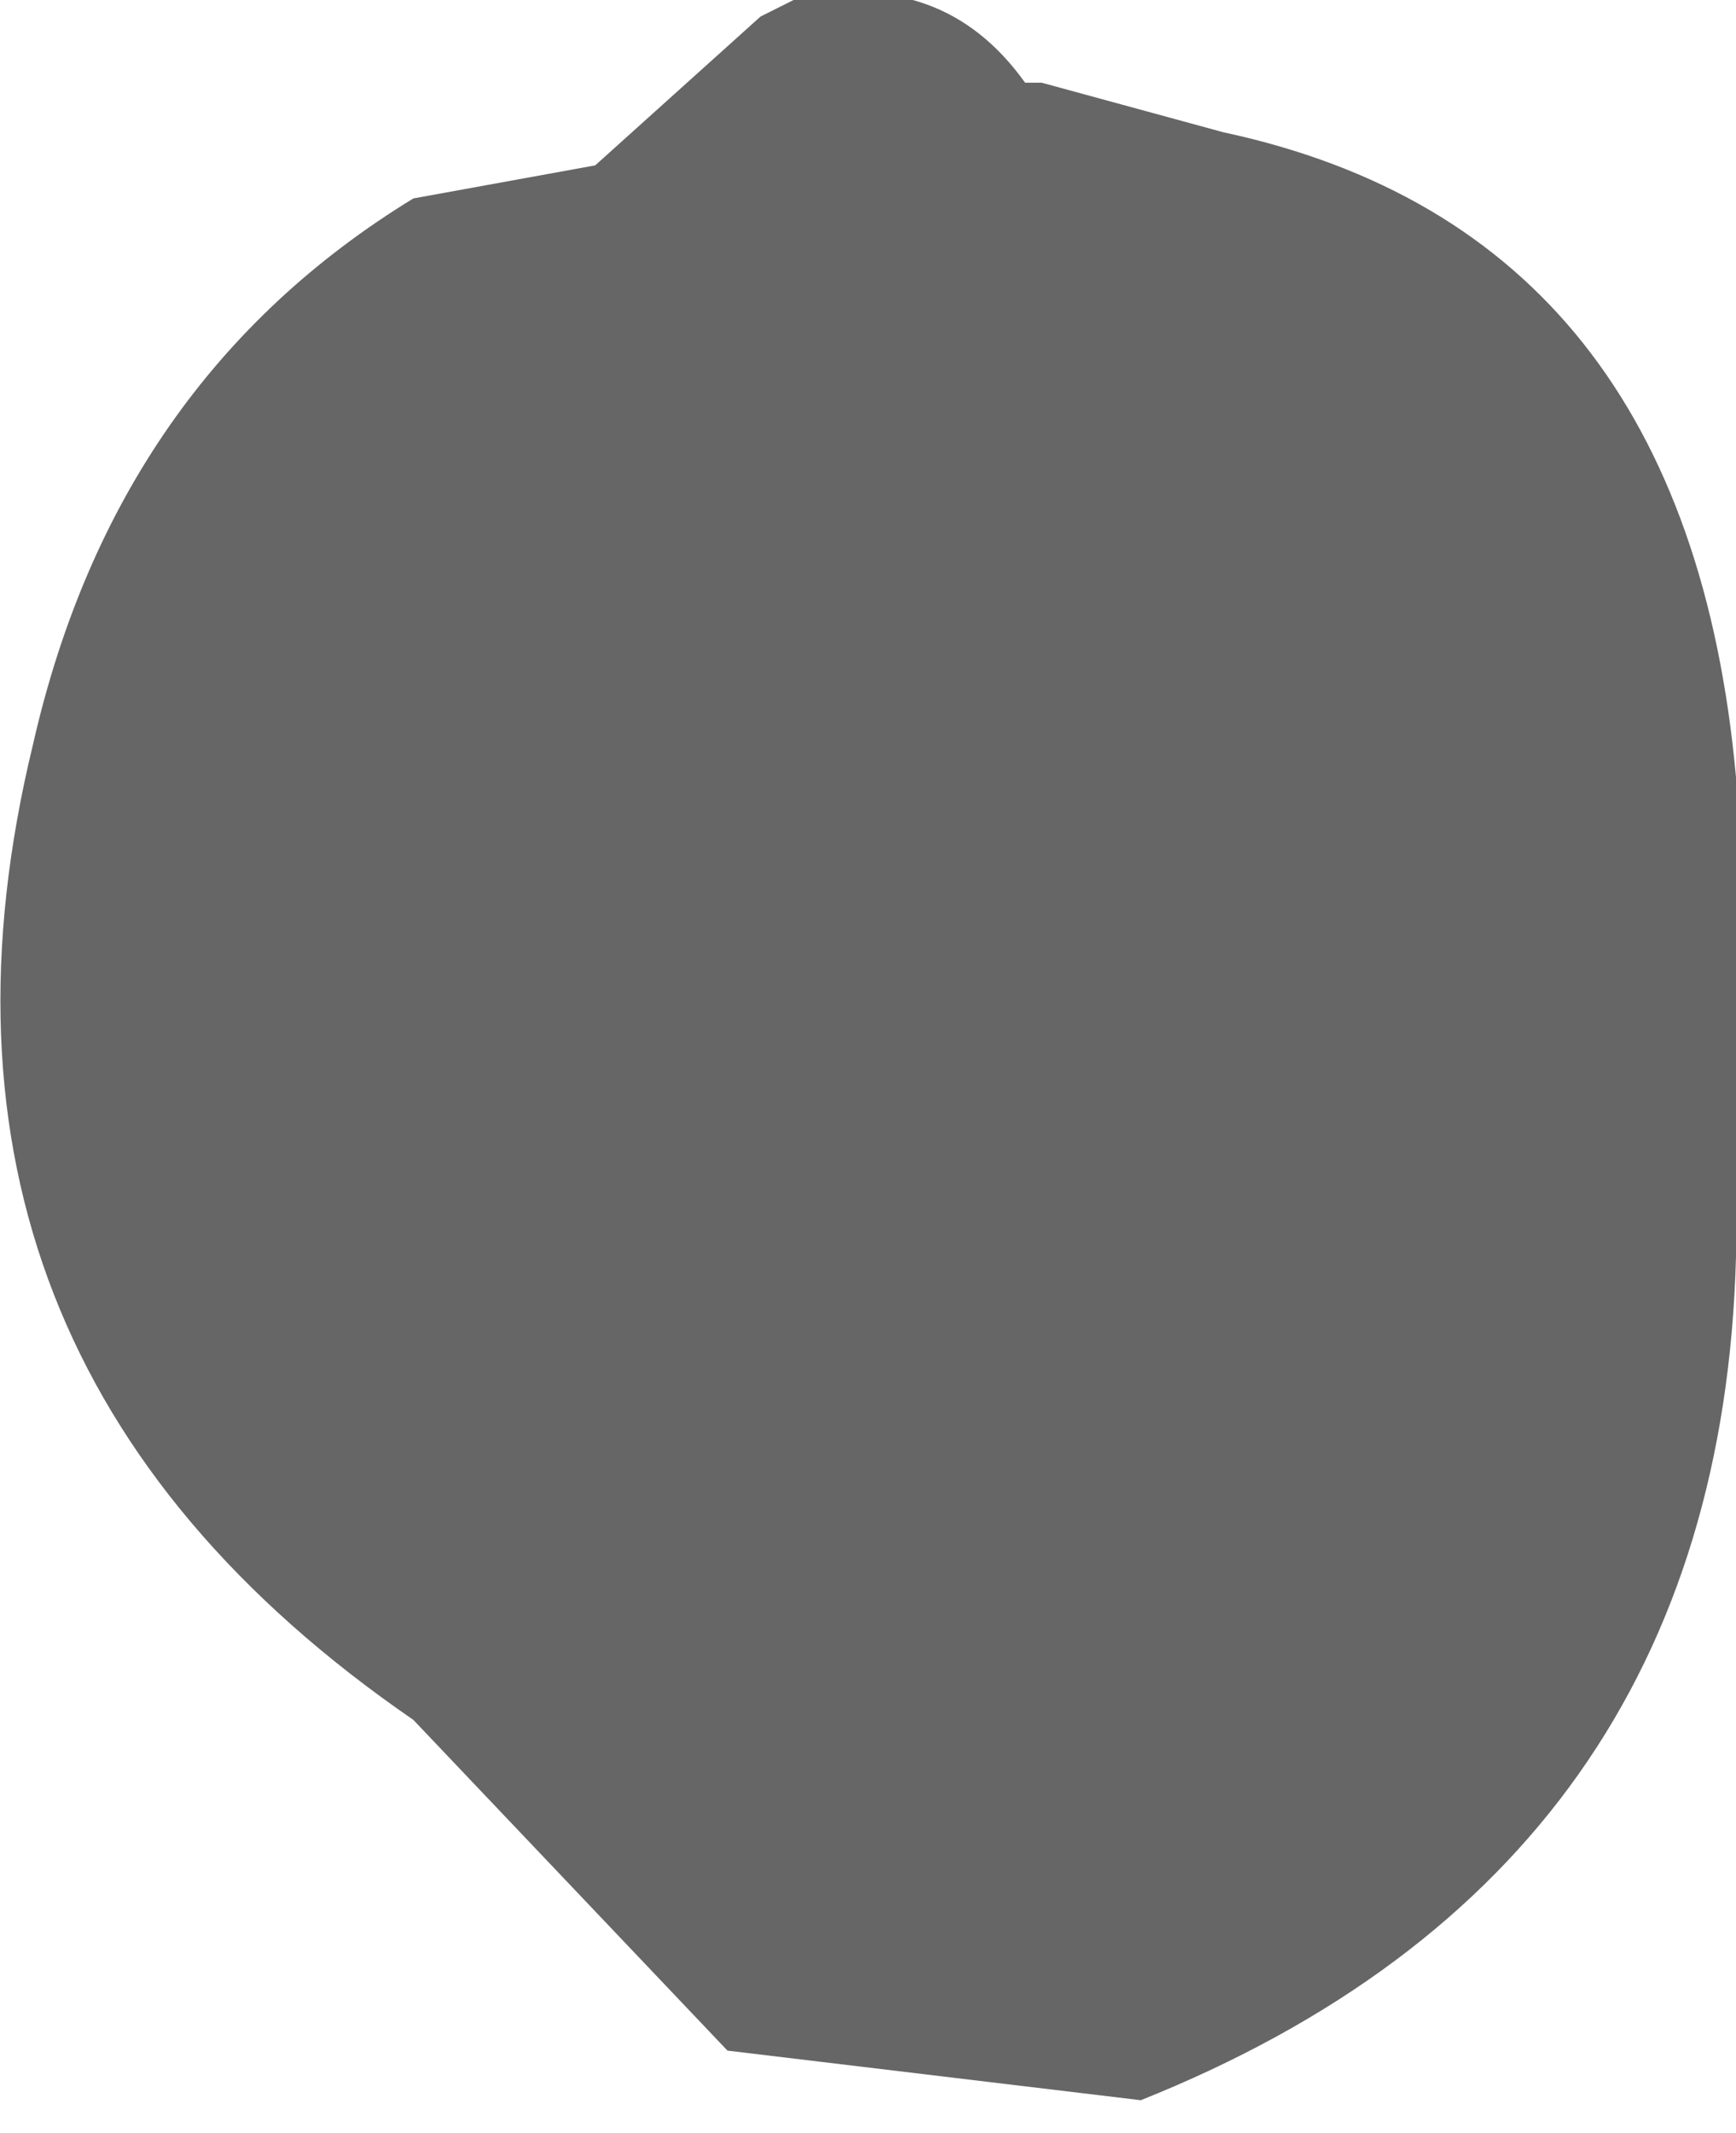<?xml version="1.0" encoding="UTF-8" standalone="no"?>
<svg xmlns:xlink="http://www.w3.org/1999/xlink" height="6.45px" width="5.25px" xmlns="http://www.w3.org/2000/svg">
  <g transform="matrix(1.0, 0.0, 0.0, 1.0, 7.15, -17.3)">
    <path d="M-4.75 17.3 Q-4.3 17.2 -4.05 17.55 L-4.0 17.55 -3.45 17.7 Q-2.05 18.0 -1.9 19.65 L-1.9 21.1 Q-1.95 22.95 -3.7 23.65 L-4.95 23.5 -5.9 22.5 Q-7.5 21.4 -7.05 19.55 -6.8 18.45 -5.9 17.9 L-5.35 17.8 -4.85 17.35 -4.75 17.3" fill="#666666" fill-rule="evenodd" stroke="none"/>
  </g>
</svg>
